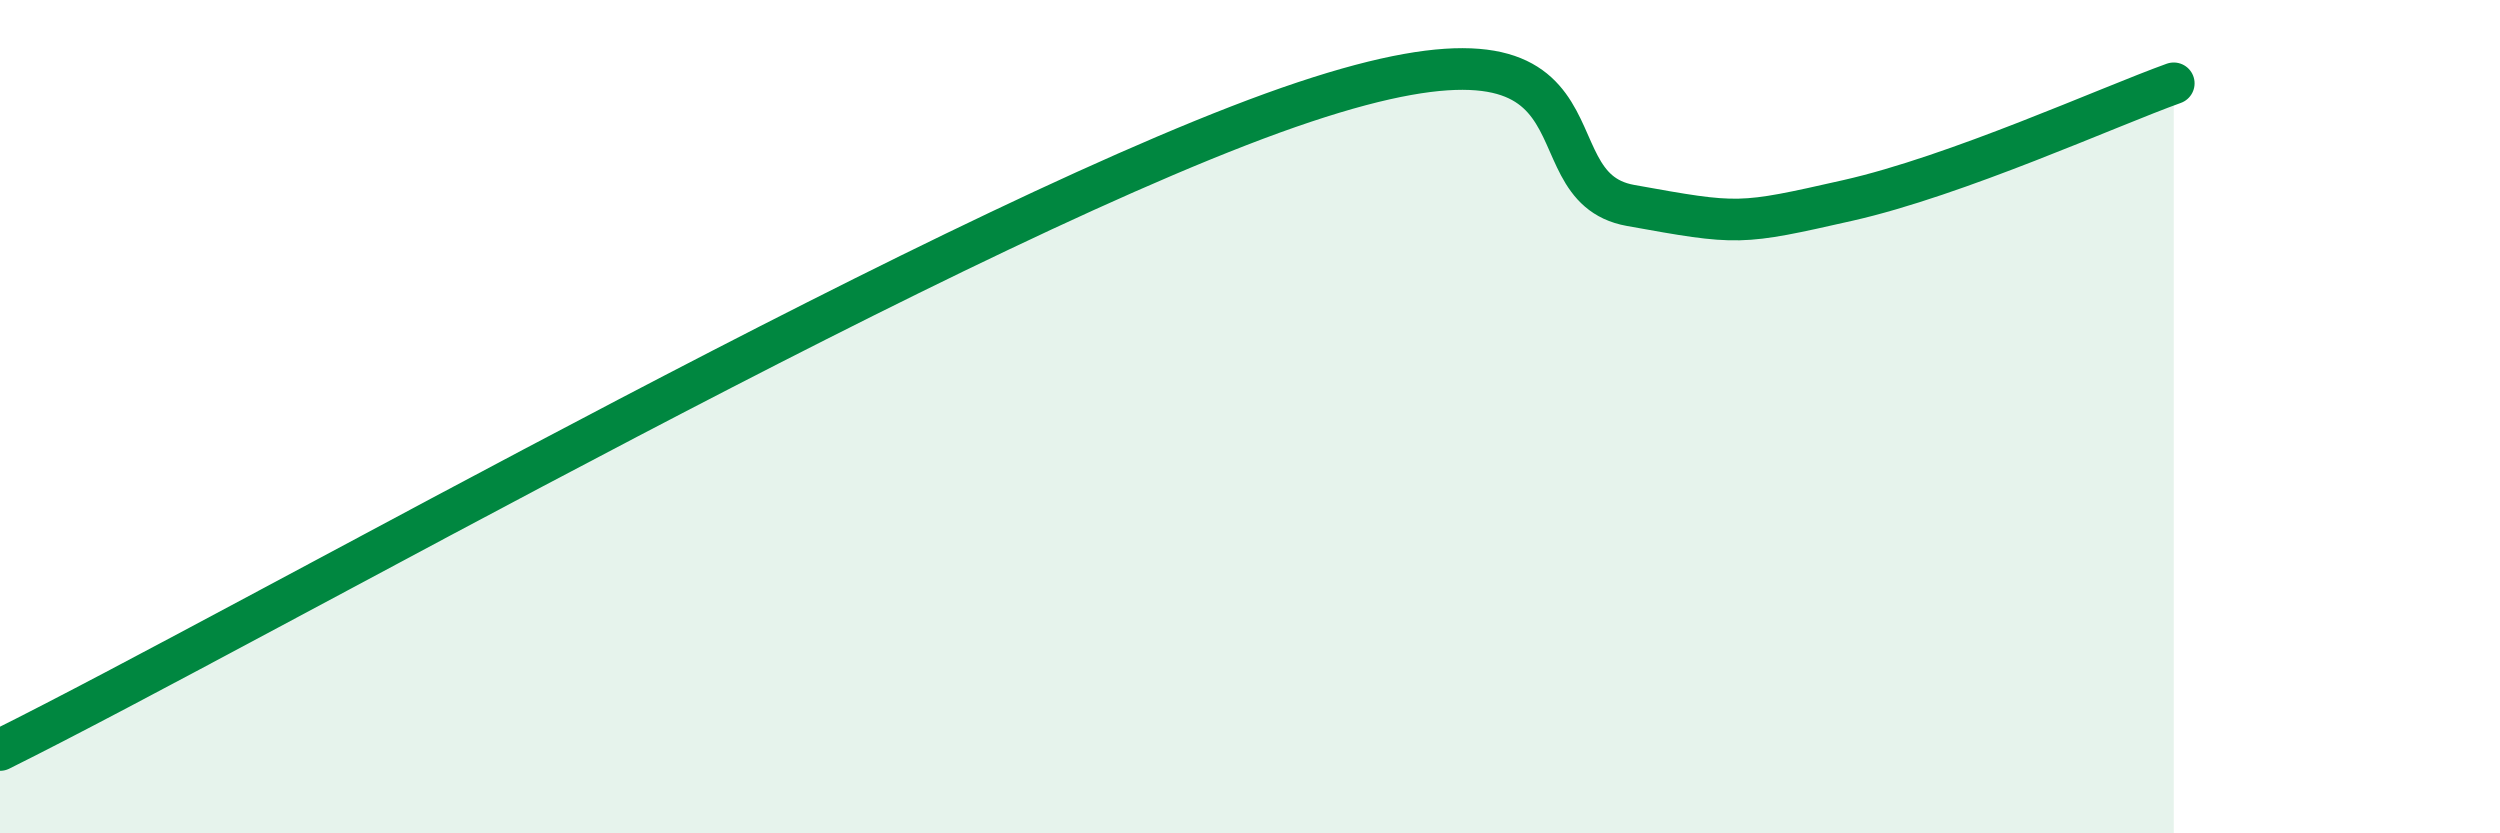 
    <svg width="60" height="20" viewBox="0 0 60 20" xmlns="http://www.w3.org/2000/svg">
      <path
        d="M 0,18 C 6.26,14.89 23.47,5.06 31.3,2.45 C 39.13,-0.16 36.52,4.46 39.13,4.93 C 41.74,5.4 41.74,5.4 44.35,4.81 C 46.96,4.22 50.61,2.56 52.17,2L52.17 20L0 20Z"
        fill="#008740"
        opacity="0.1"
        stroke-linecap="round"
        stroke-linejoin="round"
      />
      <path
        d="M 0,18 C 6.26,14.89 23.47,5.06 31.3,2.45 C 39.13,-0.16 36.52,4.46 39.13,4.93 C 41.74,5.4 41.74,5.4 44.35,4.81 C 46.96,4.22 50.61,2.56 52.17,2"
        stroke="#008740"
        stroke-width="1"
        fill="none"
        stroke-linecap="round"
        stroke-linejoin="round"
      />
    </svg>
  